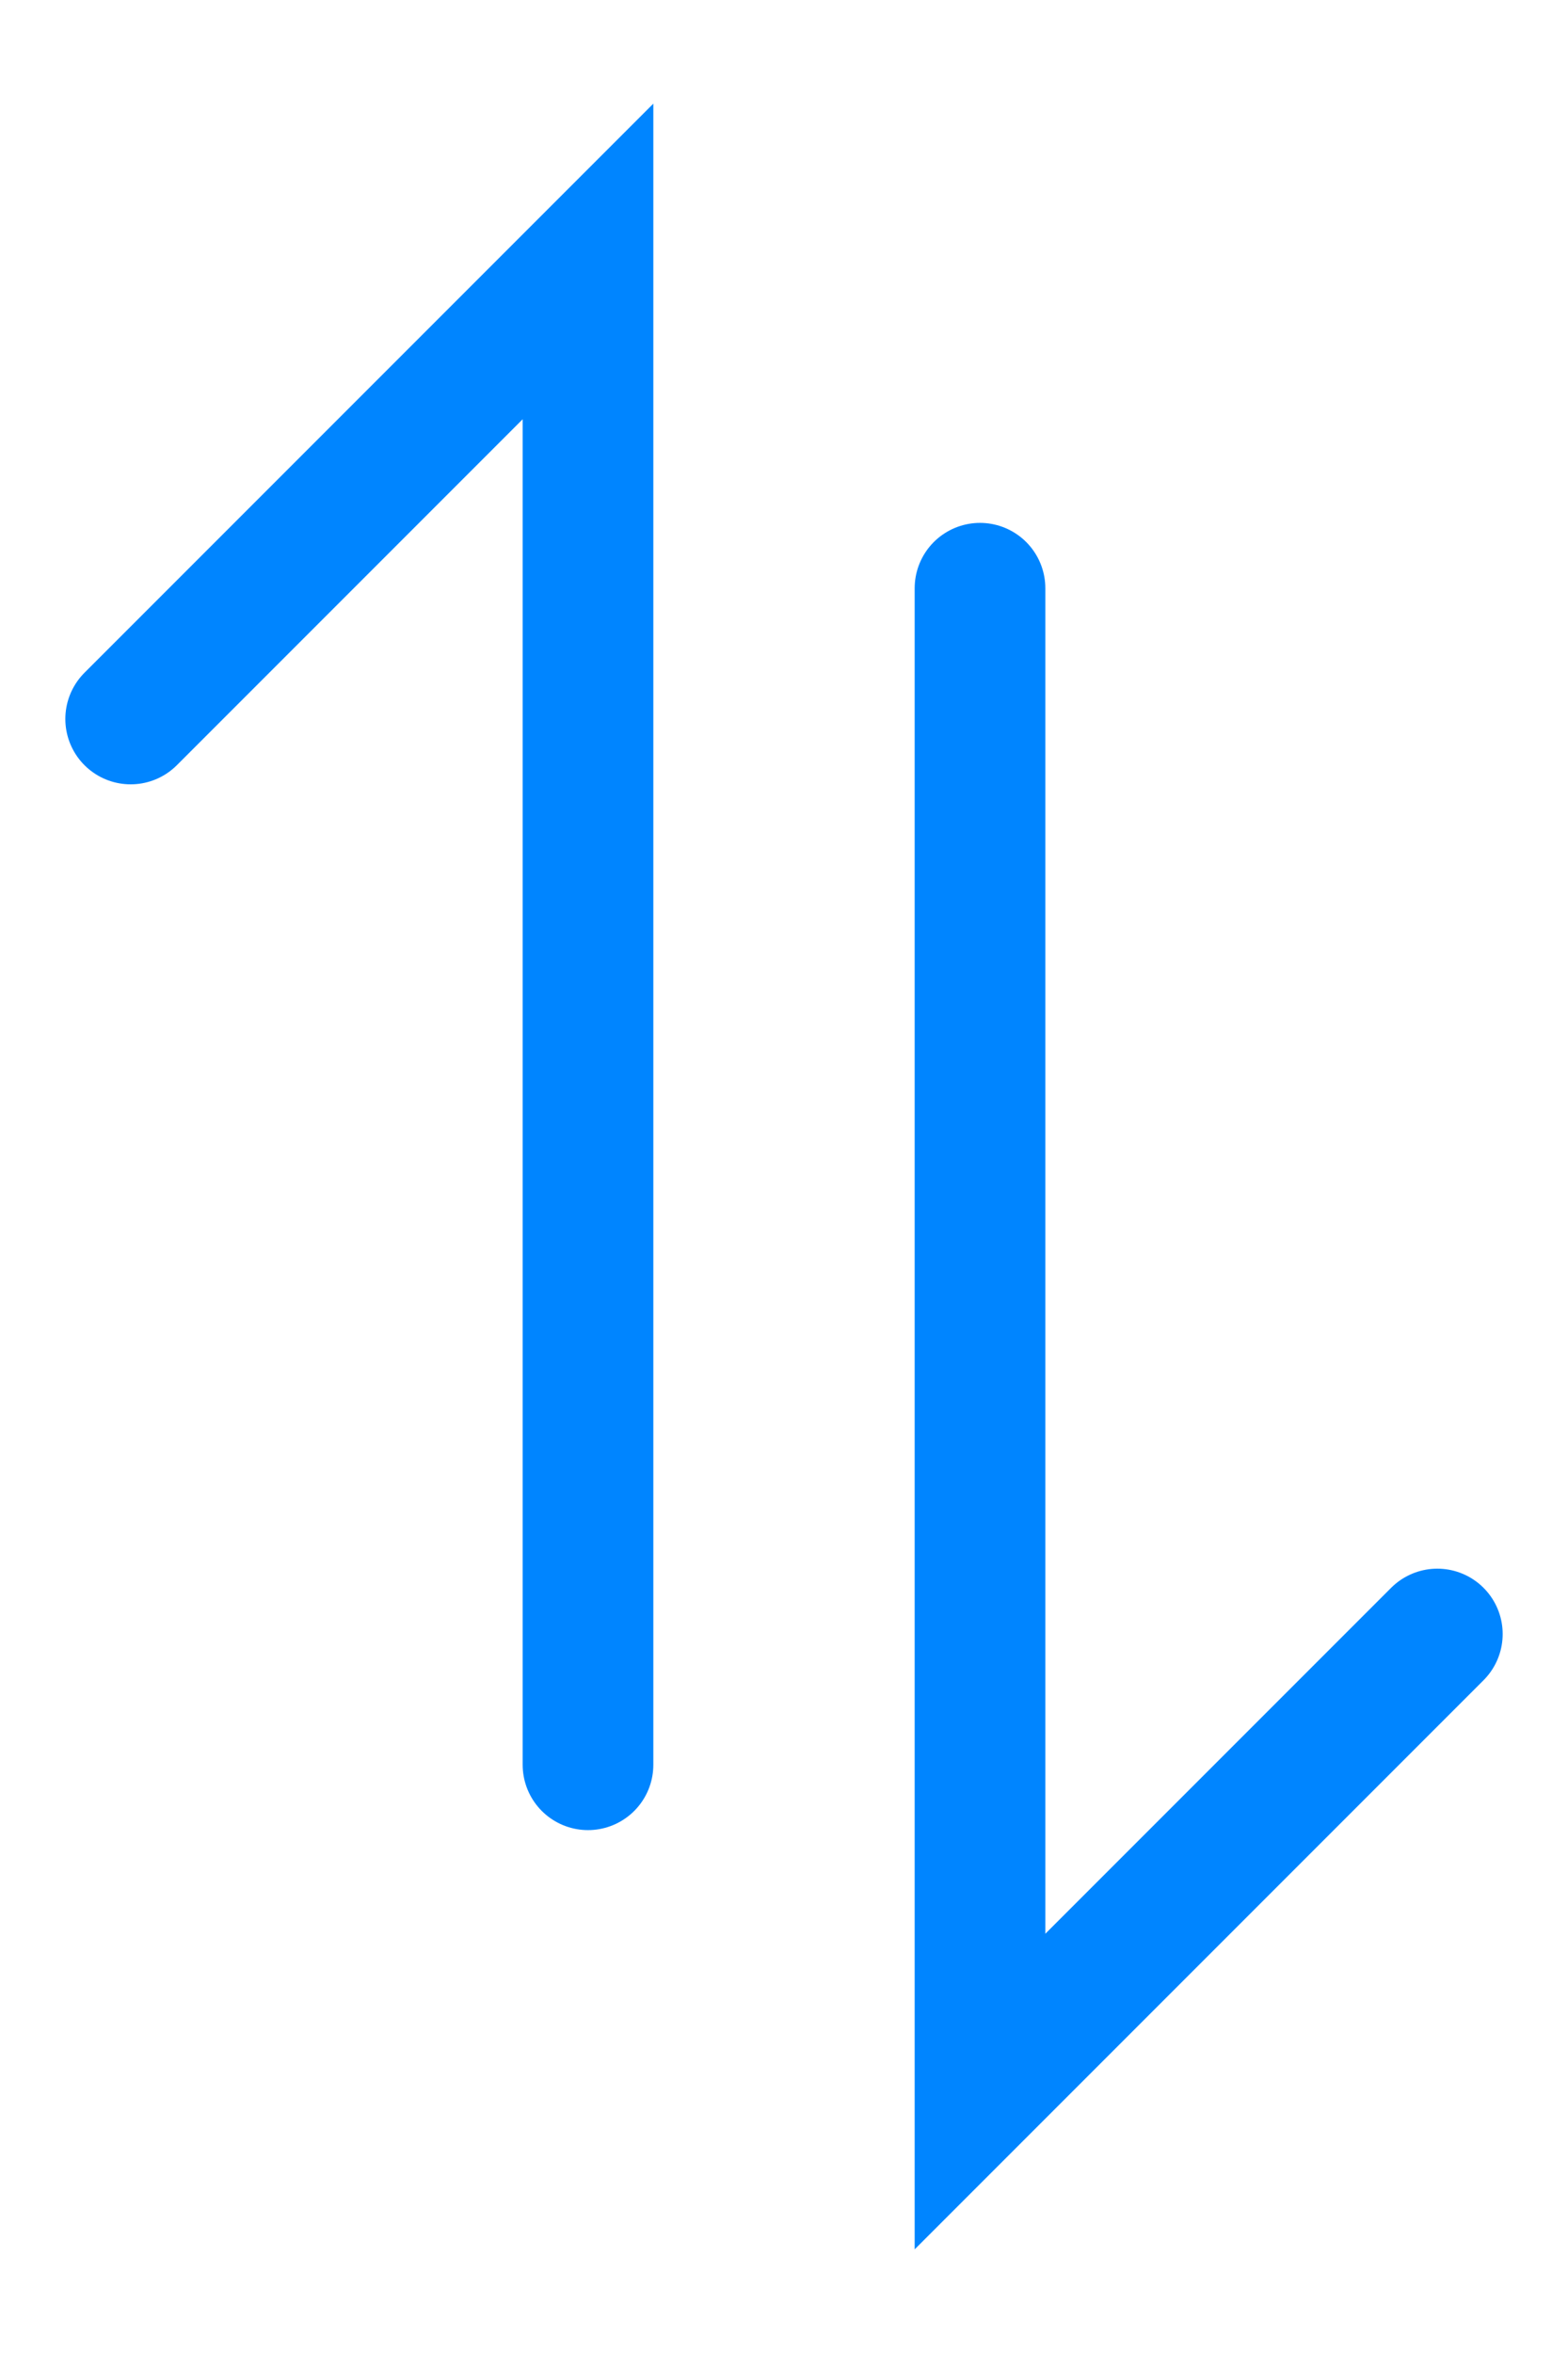<svg width="12" height="18" viewBox="0 0 12 18" fill="none" xmlns="http://www.w3.org/2000/svg">
  <path d="M4.5 13.5V2L1 5.5" stroke="#0085FF" stroke-linecap="round"/>
  <path d="M7.5 4.5V16L11 12.5" stroke="#0085FF" stroke-linecap="round"/>
</svg>


